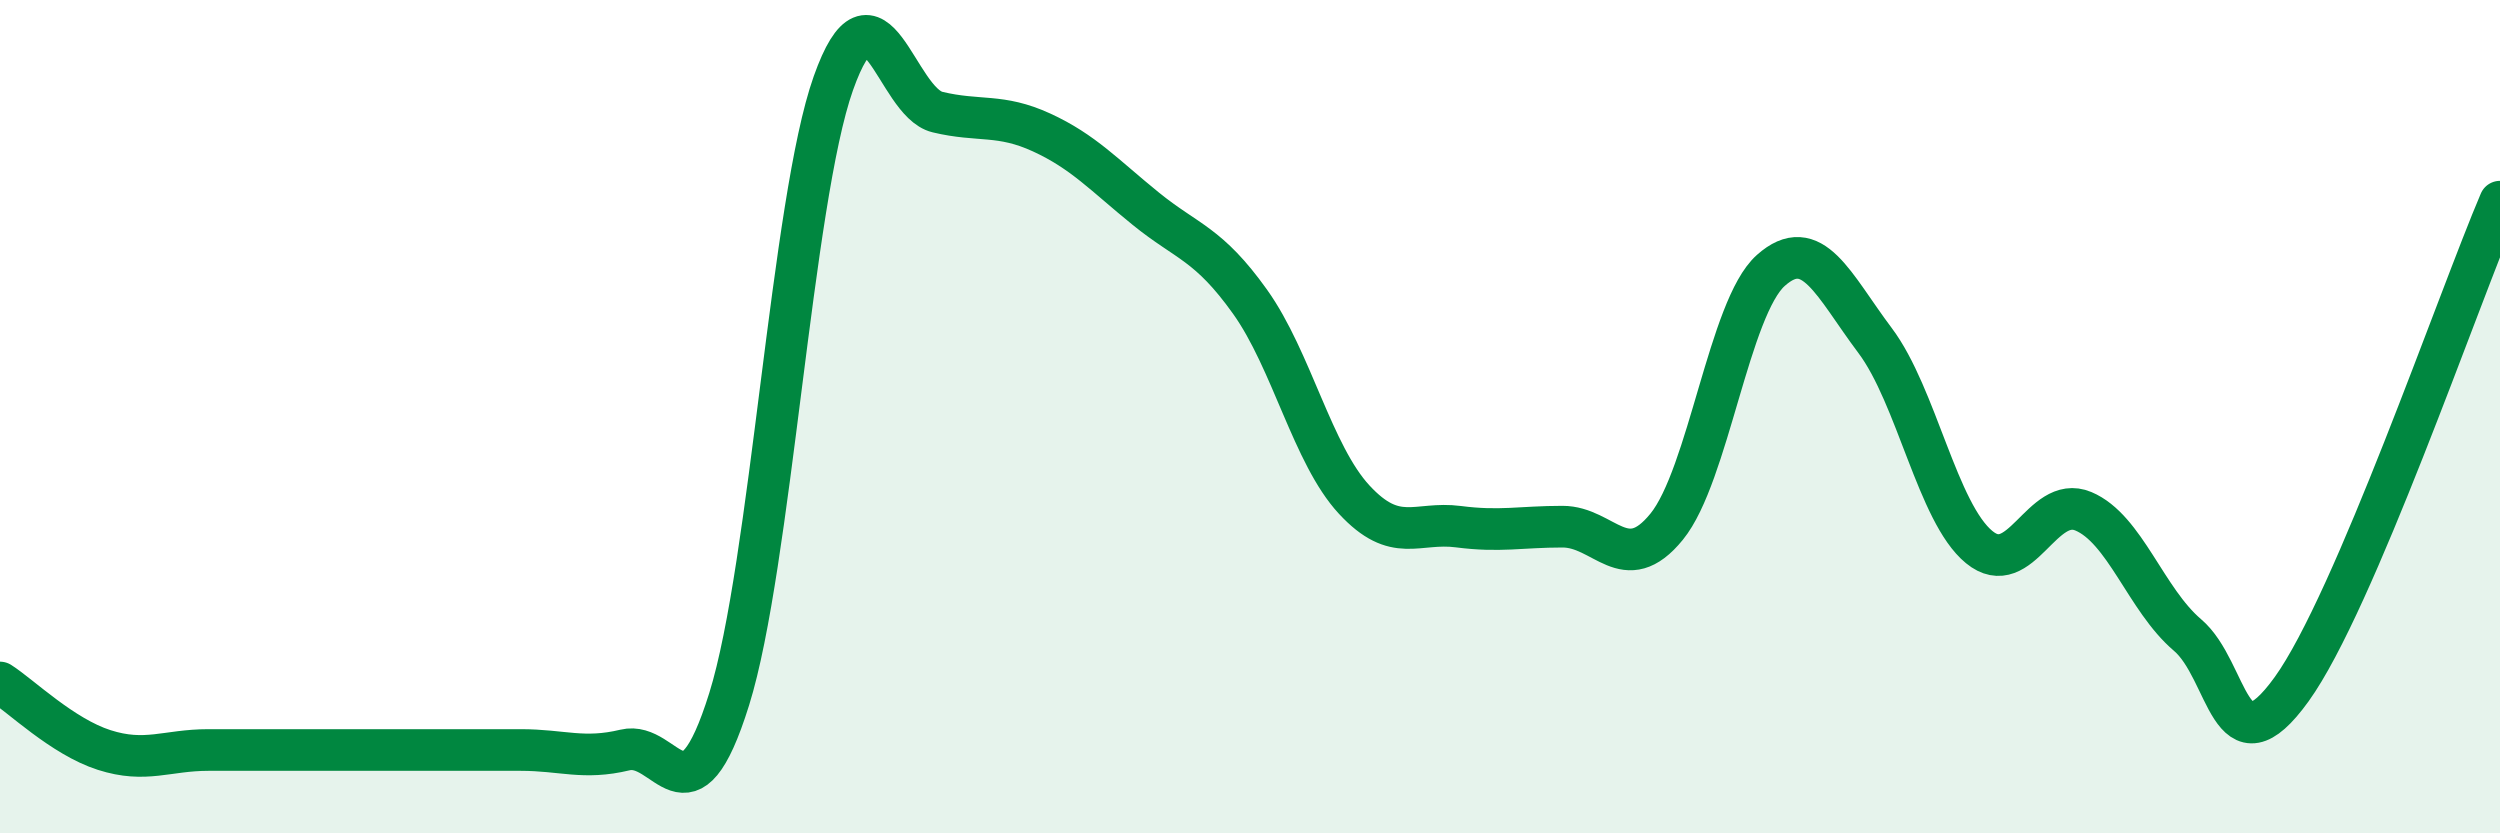 
    <svg width="60" height="20" viewBox="0 0 60 20" xmlns="http://www.w3.org/2000/svg">
      <path
        d="M 0,16.38 C 0.5,16.7 1.5,17.68 2.5,18 C 3.5,18.32 4,18 5,18 C 6,18 6.5,18 7.5,18 C 8.5,18 9,18 10,18 C 11,18 11.5,18 12.5,18 C 13.5,18 14,18.24 15,18 C 16,17.76 16.5,19.98 17.5,16.78 C 18.5,13.58 19,4.82 20,2 C 21,-0.82 21.5,2.45 22.5,2.69 C 23.5,2.93 24,2.72 25,3.18 C 26,3.64 26.5,4.2 27.5,5.01 C 28.5,5.82 29,5.84 30,7.24 C 31,8.64 31.5,10.91 32.5,11.99 C 33.5,13.07 34,12.51 35,12.64 C 36,12.77 36.5,12.64 37.5,12.64 C 38.5,12.64 39,13.87 40,12.64 C 41,11.41 41.5,7.38 42.5,6.49 C 43.5,5.6 44,6.84 45,8.17 C 46,9.5 46.5,12.31 47.5,13.13 C 48.5,13.95 49,11.85 50,12.27 C 51,12.69 51.5,14.39 52.5,15.24 C 53.5,16.09 53.5,18.62 55,16.54 C 56.5,14.46 59,7.18 60,4.84L60 20L0 20Z"
        fill="#008740"
        opacity="0.1"
        stroke-linecap="round"
        stroke-linejoin="round"
      />
      <path
        d="M 0,16.38 C 0.5,16.7 1.5,17.68 2.5,18 C 3.5,18.32 4,18 5,18 C 6,18 6.5,18 7.5,18 C 8.5,18 9,18 10,18 C 11,18 11.5,18 12.5,18 C 13.5,18 14,18.24 15,18 C 16,17.76 16.5,19.98 17.5,16.78 C 18.5,13.58 19,4.82 20,2 C 21,-0.82 21.5,2.45 22.5,2.69 C 23.5,2.93 24,2.72 25,3.18 C 26,3.64 26.5,4.2 27.5,5.01 C 28.5,5.82 29,5.84 30,7.24 C 31,8.64 31.5,10.91 32.5,11.99 C 33.5,13.07 34,12.51 35,12.64 C 36,12.77 36.5,12.64 37.5,12.64 C 38.5,12.64 39,13.87 40,12.64 C 41,11.41 41.5,7.38 42.5,6.49 C 43.5,5.6 44,6.84 45,8.17 C 46,9.5 46.5,12.31 47.5,13.13 C 48.5,13.95 49,11.85 50,12.27 C 51,12.69 51.5,14.39 52.5,15.24 C 53.5,16.09 53.5,18.62 55,16.54 C 56.5,14.46 59,7.18 60,4.84"
        stroke="#008740"
        stroke-width="1"
        fill="none"
        stroke-linecap="round"
        stroke-linejoin="round"
      />
    </svg>
  